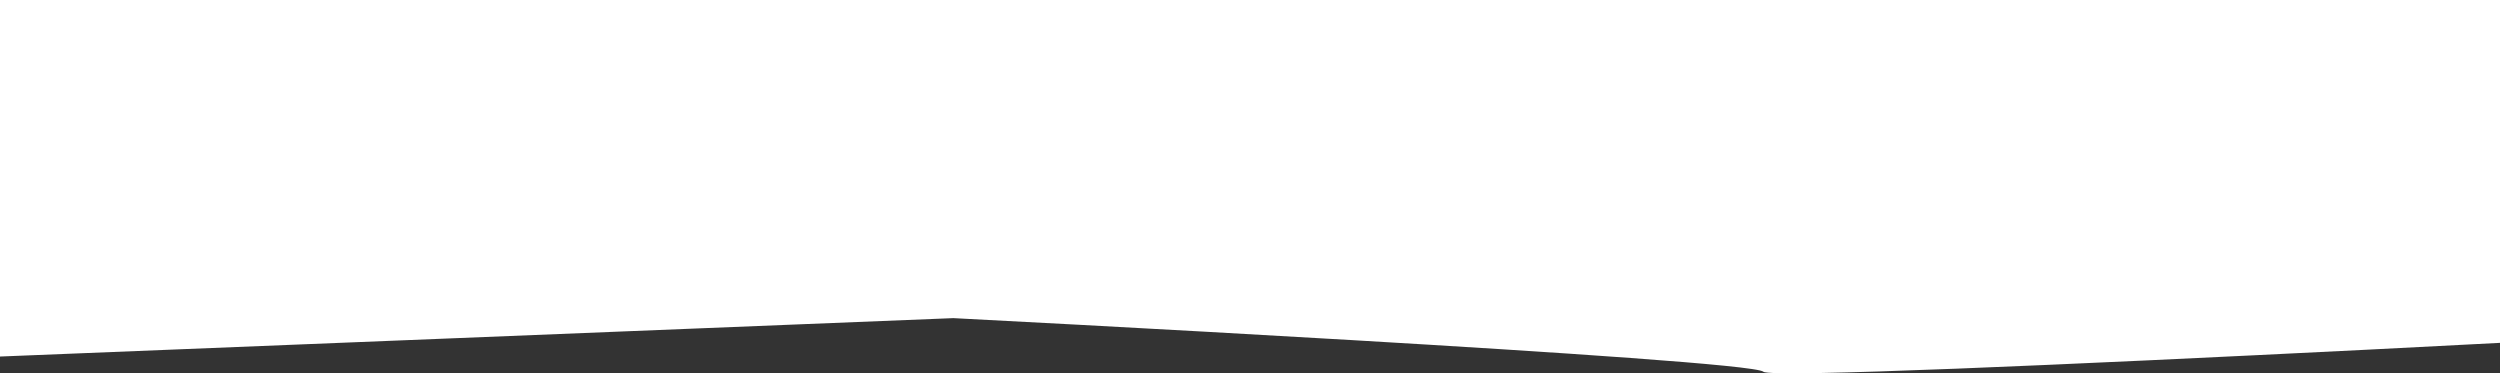 <svg xmlns="http://www.w3.org/2000/svg" xmlns:xlink="http://www.w3.org/1999/xlink" width="750" height="112" viewBox="0 0 750 112">
  <rect x="0" y="0" width="750" height="112" fill="#333333" stroke="none"/>
  <defs>
    <clipPath id="clip-path">
      <rect x="334" width="750" height="112" fill="none"/>
    </clipPath>
  </defs>
  <g id="Group_6802" data-name="Group 6802" transform="translate(-298 -1493.549)">
    <g id="Scroll_Group_2" data-name="Scroll Group 2" transform="translate(-36 1493.549)" clip-path="url(#clip-path)" style="isolation: isolate">
      <path id="Path_5116" data-name="Path 5116" d="M-12813-16609.5h74.325l146.675,16.074,399-16.074s238.819,12.277,243,16.074,359.515-16.074,359.515-16.074H-11398v-95.443h-1415Z" transform="translate(12813 16704.939)" fill="#fff"/>
    </g>
  </g>
</svg>
